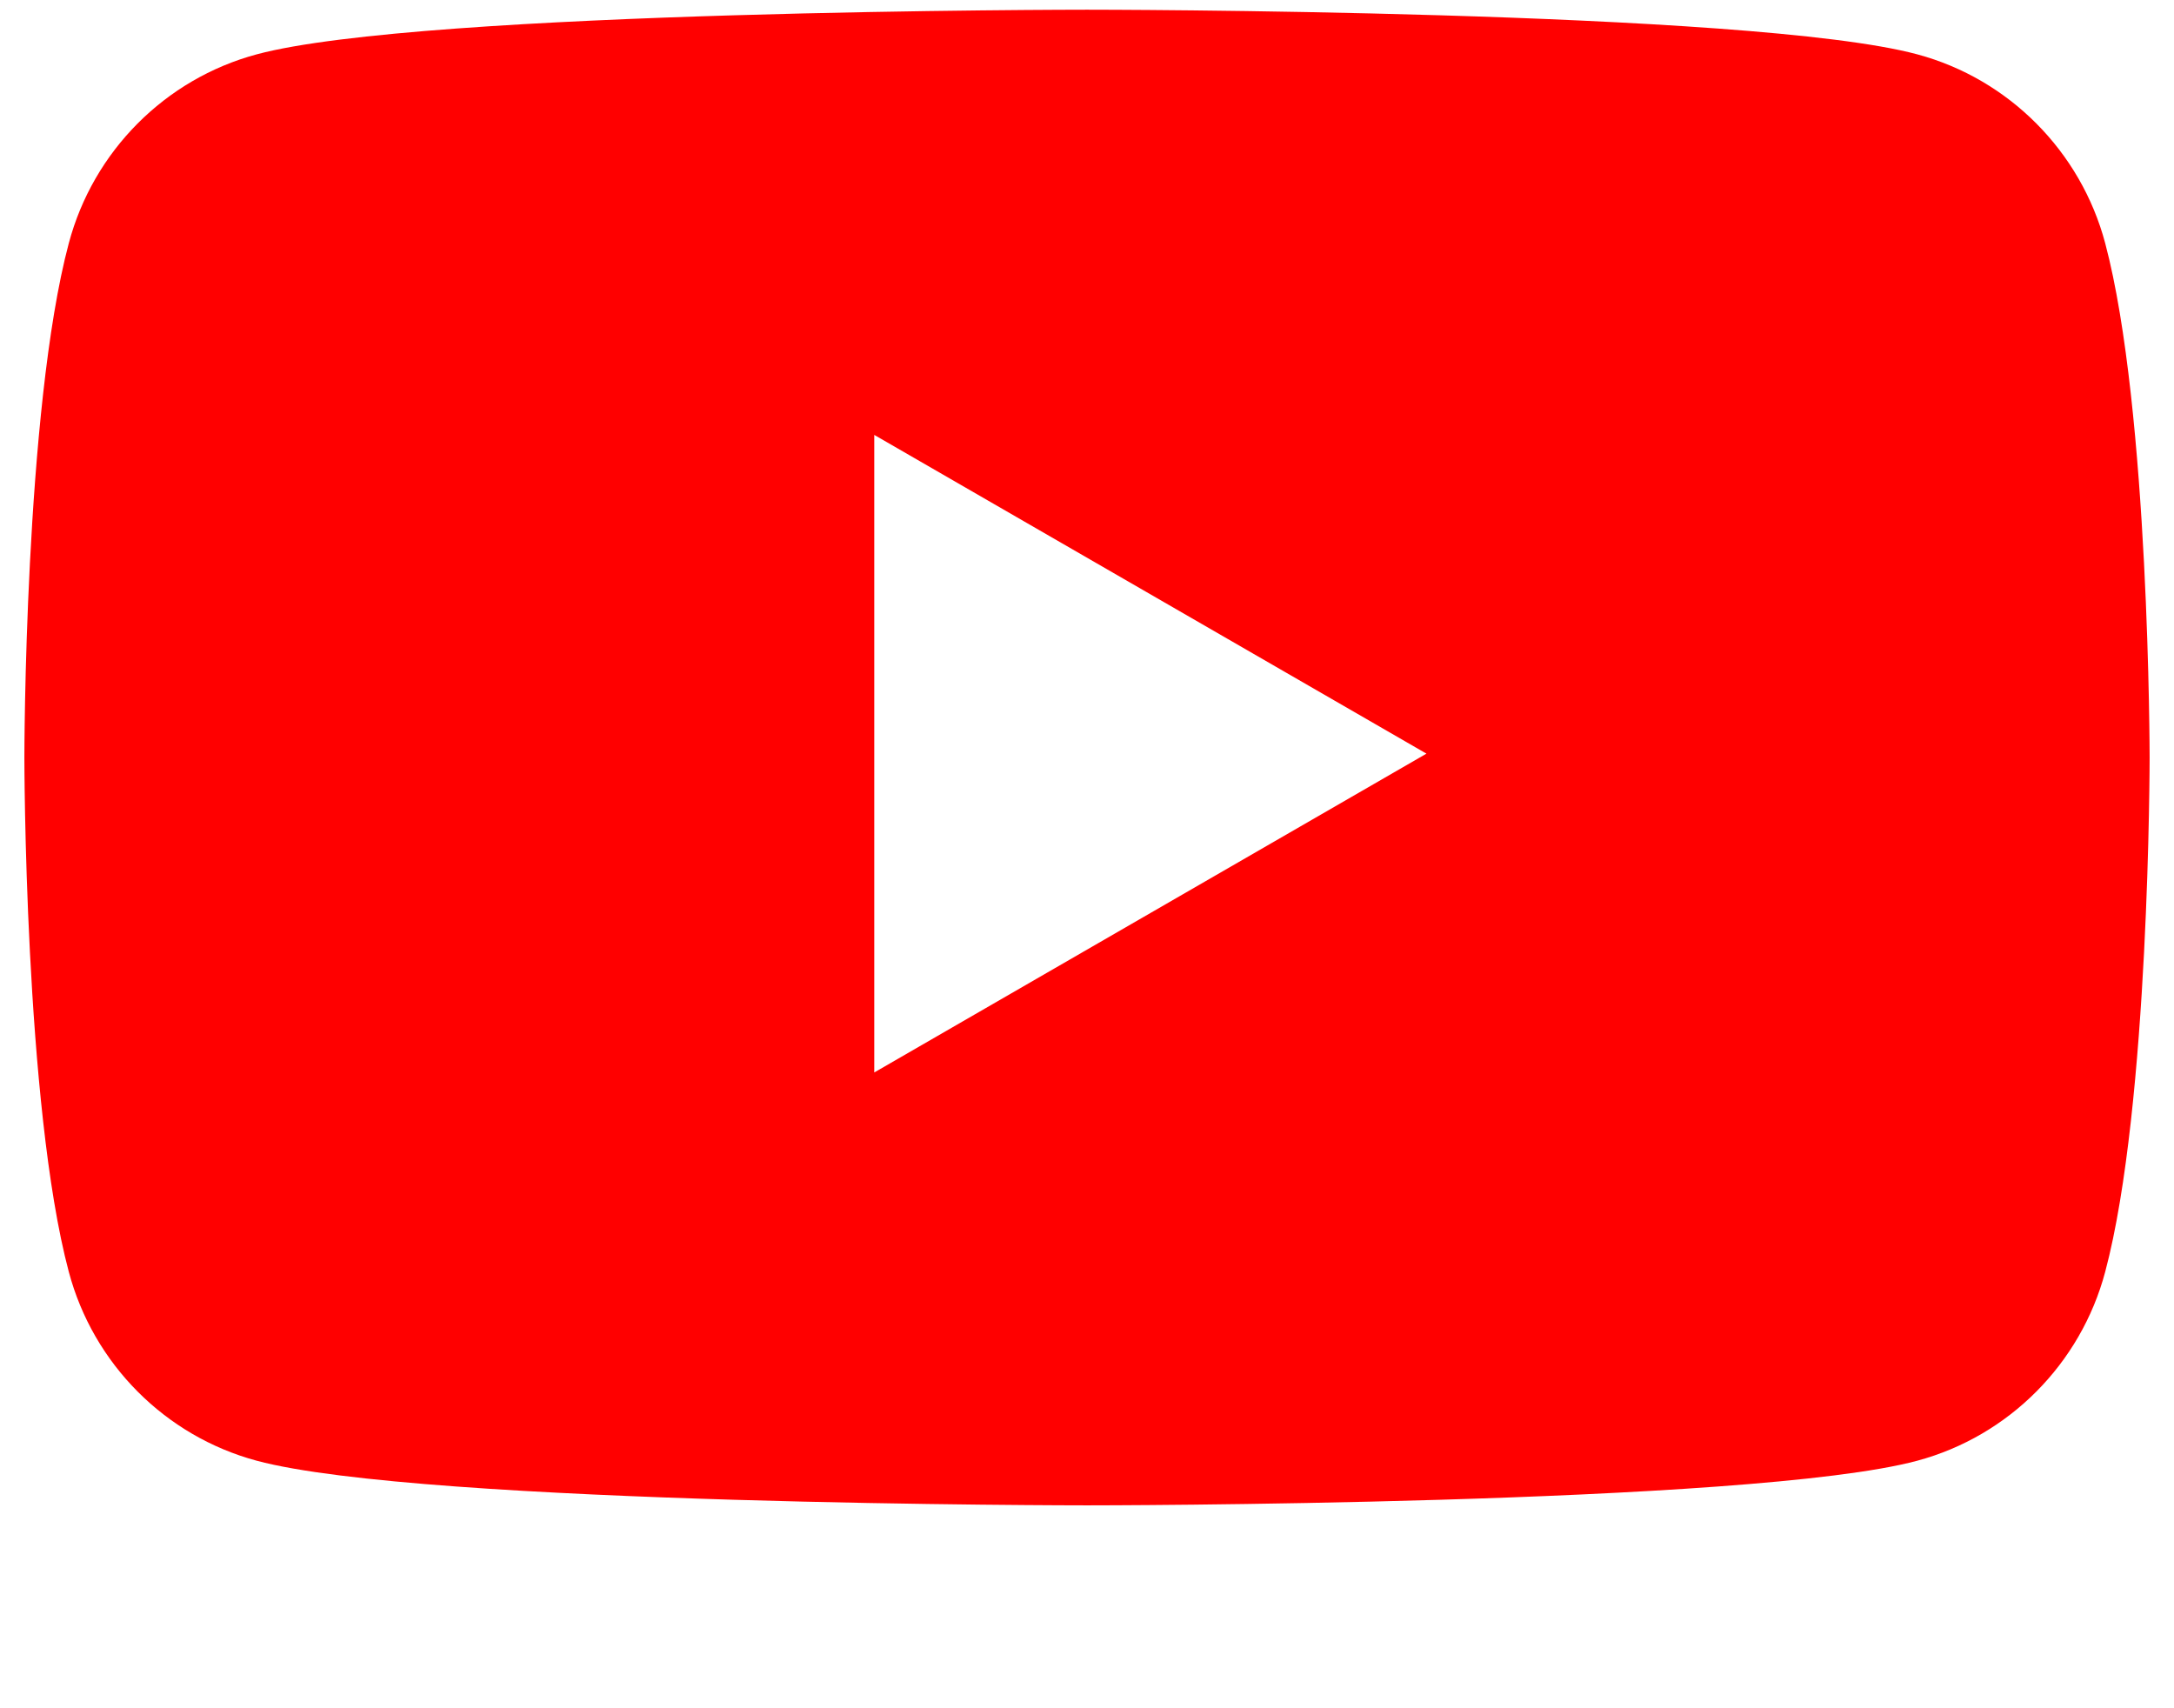 <svg width="28" height="22" viewBox="0 0 28 22" fill="none" xmlns="http://www.w3.org/2000/svg">
<path fill-rule="evenodd" clip-rule="evenodd" d="M24.694 0.7C25.872 1.017 26.799 1.948 27.114 3.133C27.684 5.278 27.686 9.756 27.686 9.756C27.686 9.756 27.686 14.234 27.114 16.379C26.799 17.564 25.872 18.495 24.694 18.812C22.56 19.387 14 19.387 14 19.387C14 19.387 5.44 19.387 3.306 18.812C2.127 18.495 1.201 17.564 0.886 16.379C0.314 14.234 0.314 9.756 0.314 9.756C0.314 9.756 0.314 5.278 0.886 3.133C1.201 1.948 2.127 1.017 3.306 0.7C5.44 0.125 14 0.125 14 0.125C14 0.125 22.56 0.125 24.694 0.7ZM18.372 9.706L11.26 13.812V5.601L18.372 9.706Z" fill="#FF0000"/>
</svg>
